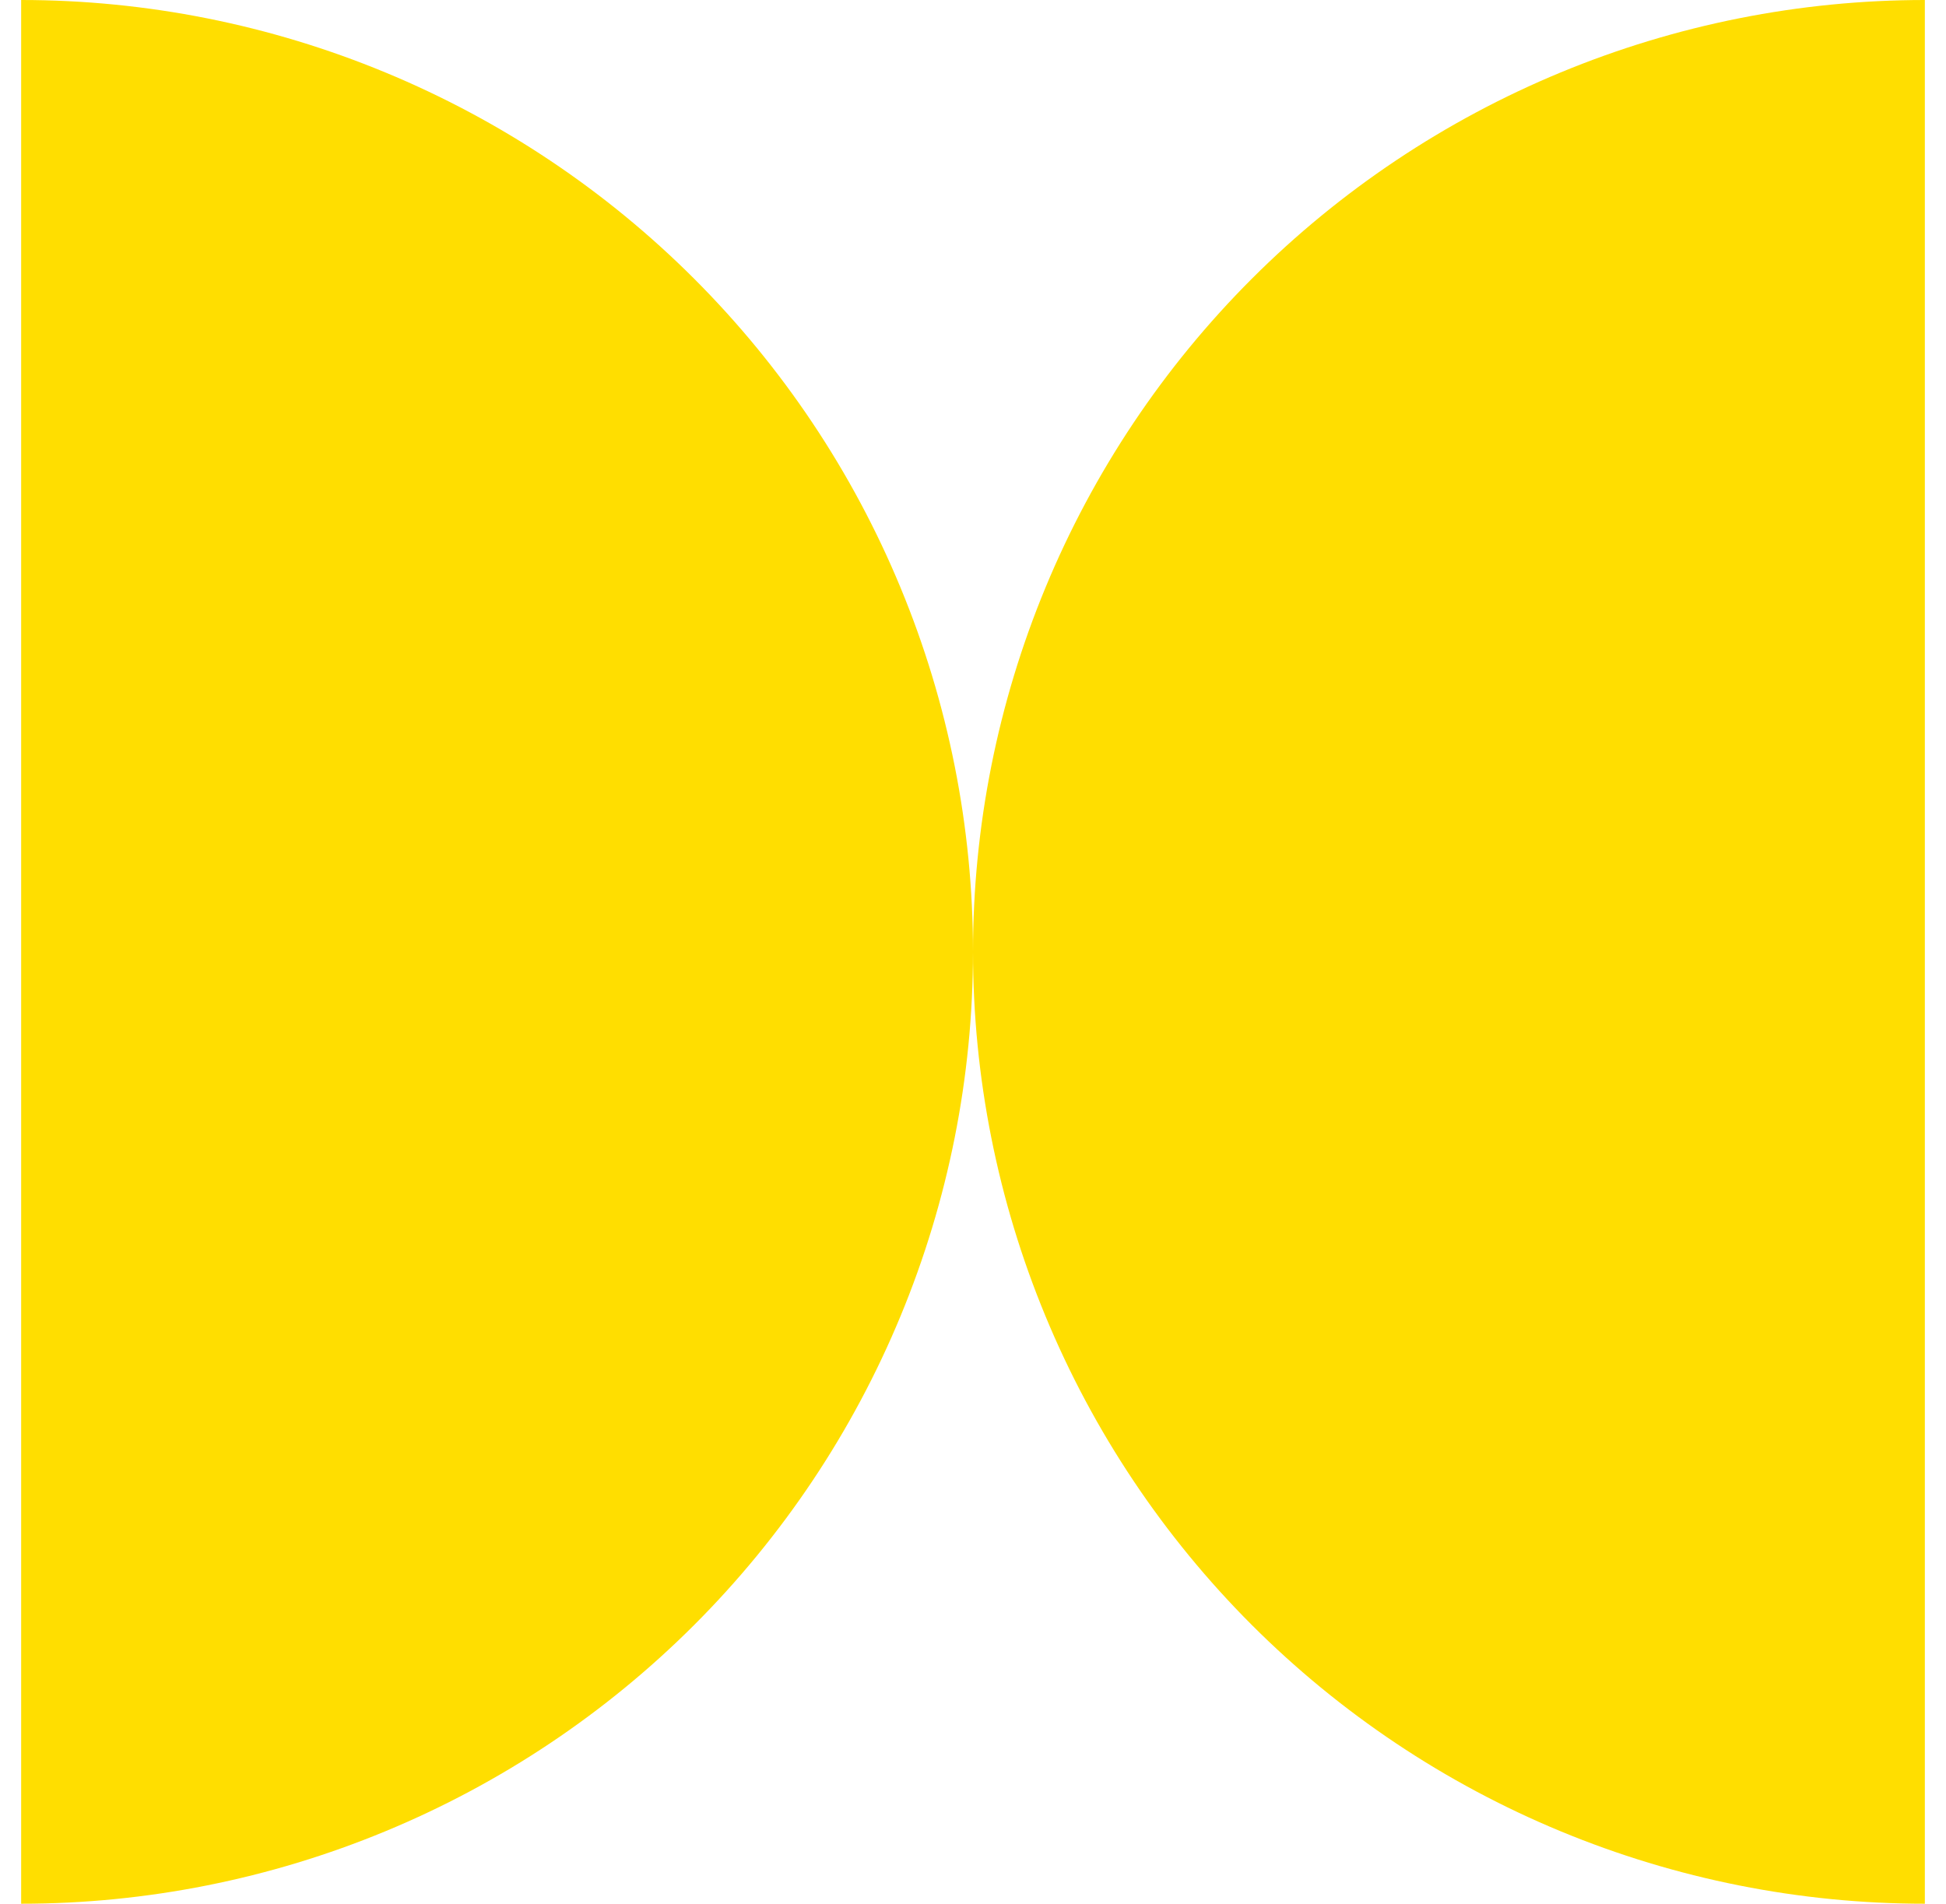 <?xml version="1.0" encoding="UTF-8"?> <svg xmlns="http://www.w3.org/2000/svg" width="46" height="45" viewBox="0 0 46 45" fill="none"> <path d="M0.5 45C3.455 45 6.381 44.418 9.11 43.287C11.84 42.157 14.321 40.499 16.41 38.41C18.499 36.321 20.157 33.84 21.287 31.11C22.418 28.381 23 25.455 23 22.5C23 19.545 22.418 16.619 21.287 13.89C20.157 11.16 18.499 8.679 16.41 6.59C14.321 4.501 11.84 2.843 9.11 1.713C6.381 0.582 3.455 -2.58312e-07 0.5 0L0.5 45Z" fill="#FFDE00"></path> <path d="M45.5 45C42.545 45 39.62 44.418 36.89 43.287C34.16 42.157 31.679 40.499 29.59 38.41C27.501 36.321 25.843 33.84 24.713 31.11C23.582 28.381 23 25.455 23 22.5C23 19.545 23.582 16.619 24.713 13.89C25.843 11.16 27.501 8.679 29.59 6.59C31.679 4.501 34.16 2.843 36.89 1.713C39.62 0.582 42.545 -2.58312e-07 45.5 0V45Z" fill="#FFDE00"></path> </svg> 